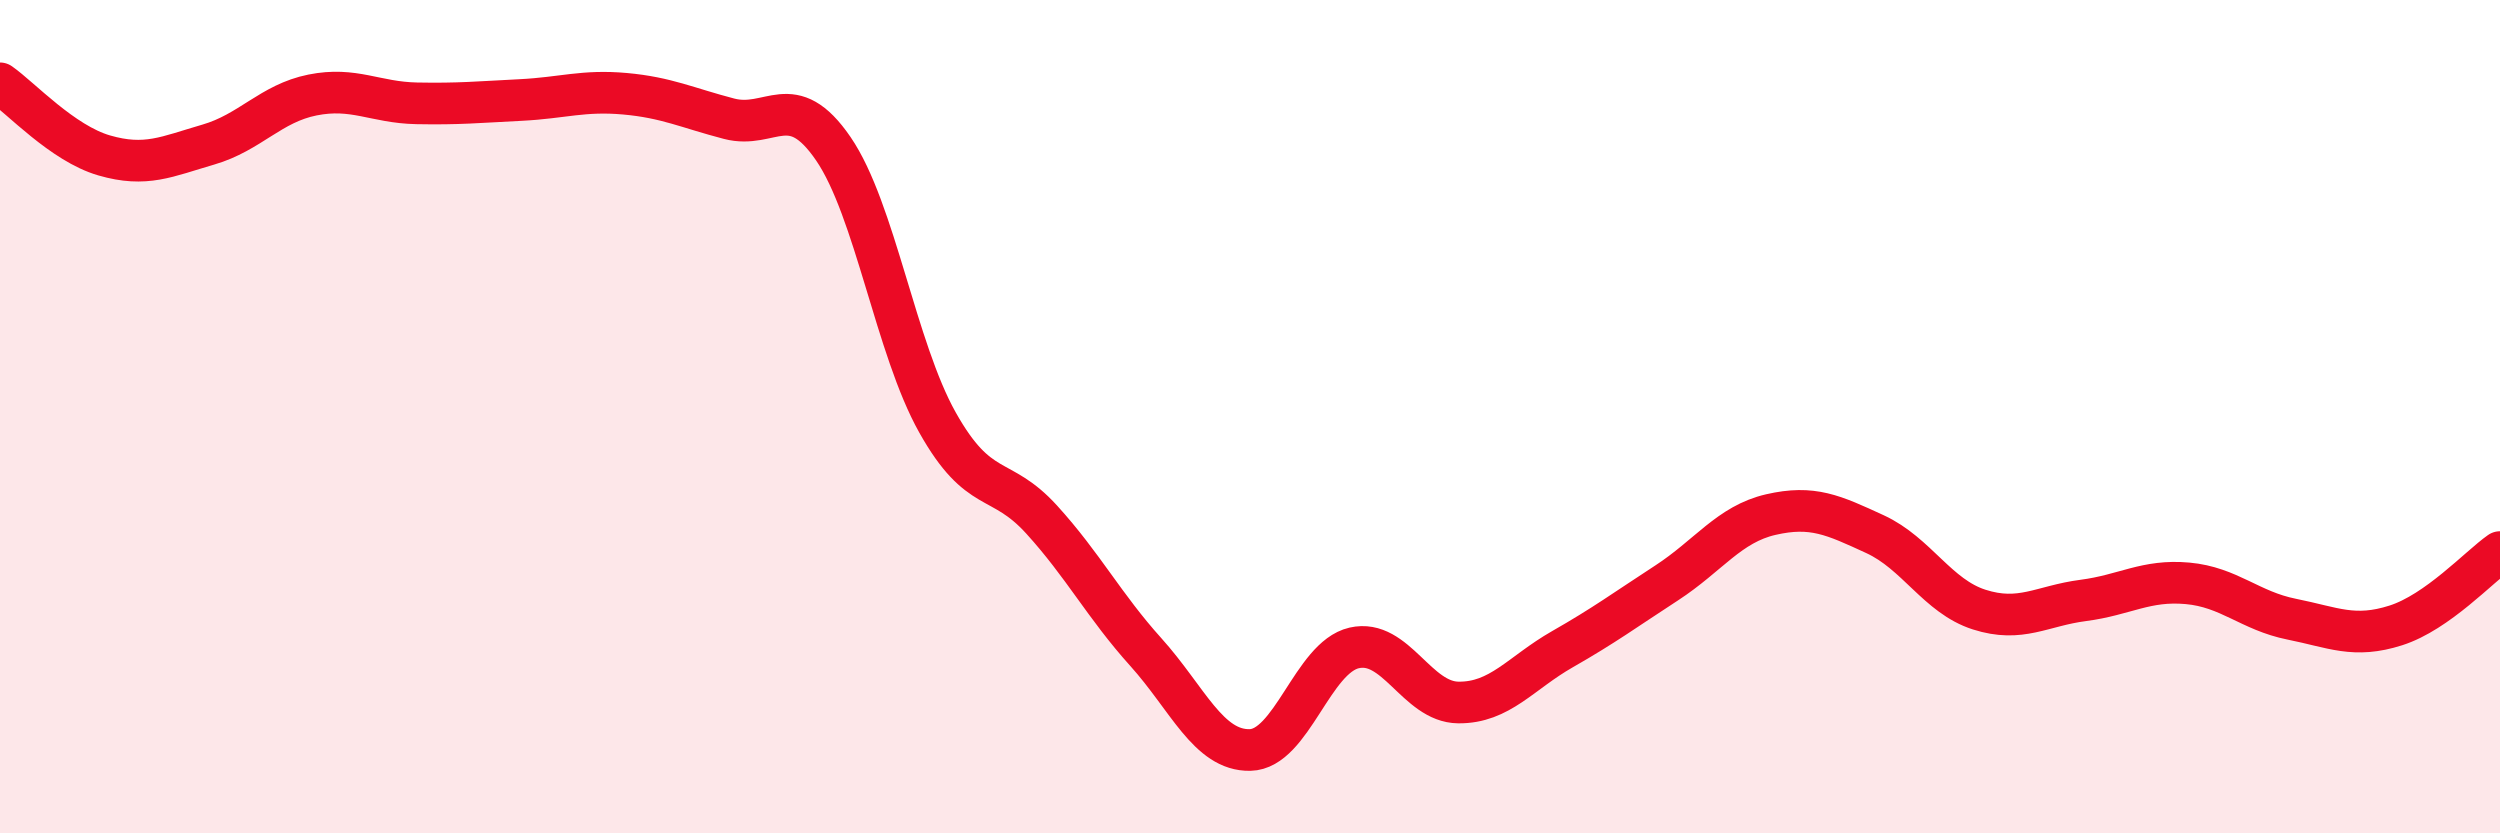 
    <svg width="60" height="20" viewBox="0 0 60 20" xmlns="http://www.w3.org/2000/svg">
      <path
        d="M 0,2 C 0.5,2.35 1.5,3.44 2.5,3.73 C 3.5,4.02 4,3.76 5,3.47 C 6,3.18 6.5,2.48 7.5,2.28 C 8.5,2.08 9,2.46 10,2.48 C 11,2.5 11.5,2.45 12.5,2.4 C 13.5,2.35 14,2.16 15,2.25 C 16,2.34 16.5,2.59 17.5,2.85 C 18.5,3.11 19,2.11 20,3.57 C 21,5.03 21.5,8.36 22.5,10.14 C 23.5,11.92 24,11.37 25,12.47 C 26,13.57 26.5,14.54 27.5,15.65 C 28.5,16.76 29,18.02 30,18 C 31,17.98 31.5,15.78 32.5,15.55 C 33.5,15.32 34,16.85 35,16.86 C 36,16.87 36.5,16.15 37.5,15.58 C 38.5,15.01 39,14.64 40,13.99 C 41,13.34 41.5,12.58 42.5,12.35 C 43.5,12.12 44,12.36 45,12.82 C 46,13.28 46.5,14.31 47.5,14.63 C 48.5,14.95 49,14.54 50,14.41 C 51,14.28 51.5,13.91 52.5,14 C 53.5,14.09 54,14.66 55,14.86 C 56,15.06 56.5,15.33 57.5,15.01 C 58.5,14.69 59.5,13.6 60,13.25L60 20L0 20Z"
        fill="#EB0A25"
        opacity="0.1"
        stroke-linecap="round"
        stroke-linejoin="round"
      />
      <path
        d="M 0,2 C 0.5,2.35 1.5,3.44 2.5,3.73 C 3.5,4.02 4,3.76 5,3.47 C 6,3.18 6.5,2.48 7.5,2.28 C 8.5,2.08 9,2.46 10,2.48 C 11,2.5 11.5,2.45 12.5,2.4 C 13.5,2.35 14,2.16 15,2.25 C 16,2.34 16.5,2.59 17.5,2.85 C 18.5,3.11 19,2.11 20,3.57 C 21,5.03 21.5,8.36 22.5,10.14 C 23.5,11.92 24,11.37 25,12.47 C 26,13.57 26.5,14.54 27.5,15.65 C 28.5,16.76 29,18.02 30,18 C 31,17.98 31.5,15.78 32.5,15.55 C 33.5,15.32 34,16.85 35,16.86 C 36,16.87 36.5,16.15 37.5,15.58 C 38.5,15.01 39,14.64 40,13.99 C 41,13.34 41.5,12.58 42.5,12.35 C 43.5,12.12 44,12.36 45,12.82 C 46,13.28 46.5,14.31 47.5,14.63 C 48.5,14.95 49,14.54 50,14.41 C 51,14.28 51.5,13.91 52.5,14 C 53.5,14.09 54,14.66 55,14.86 C 56,15.06 56.5,15.33 57.5,15.01 C 58.5,14.69 59.5,13.6 60,13.25"
        stroke="#EB0A25"
        stroke-width="1"
        fill="none"
        stroke-linecap="round"
        stroke-linejoin="round"
      />
    </svg>
  